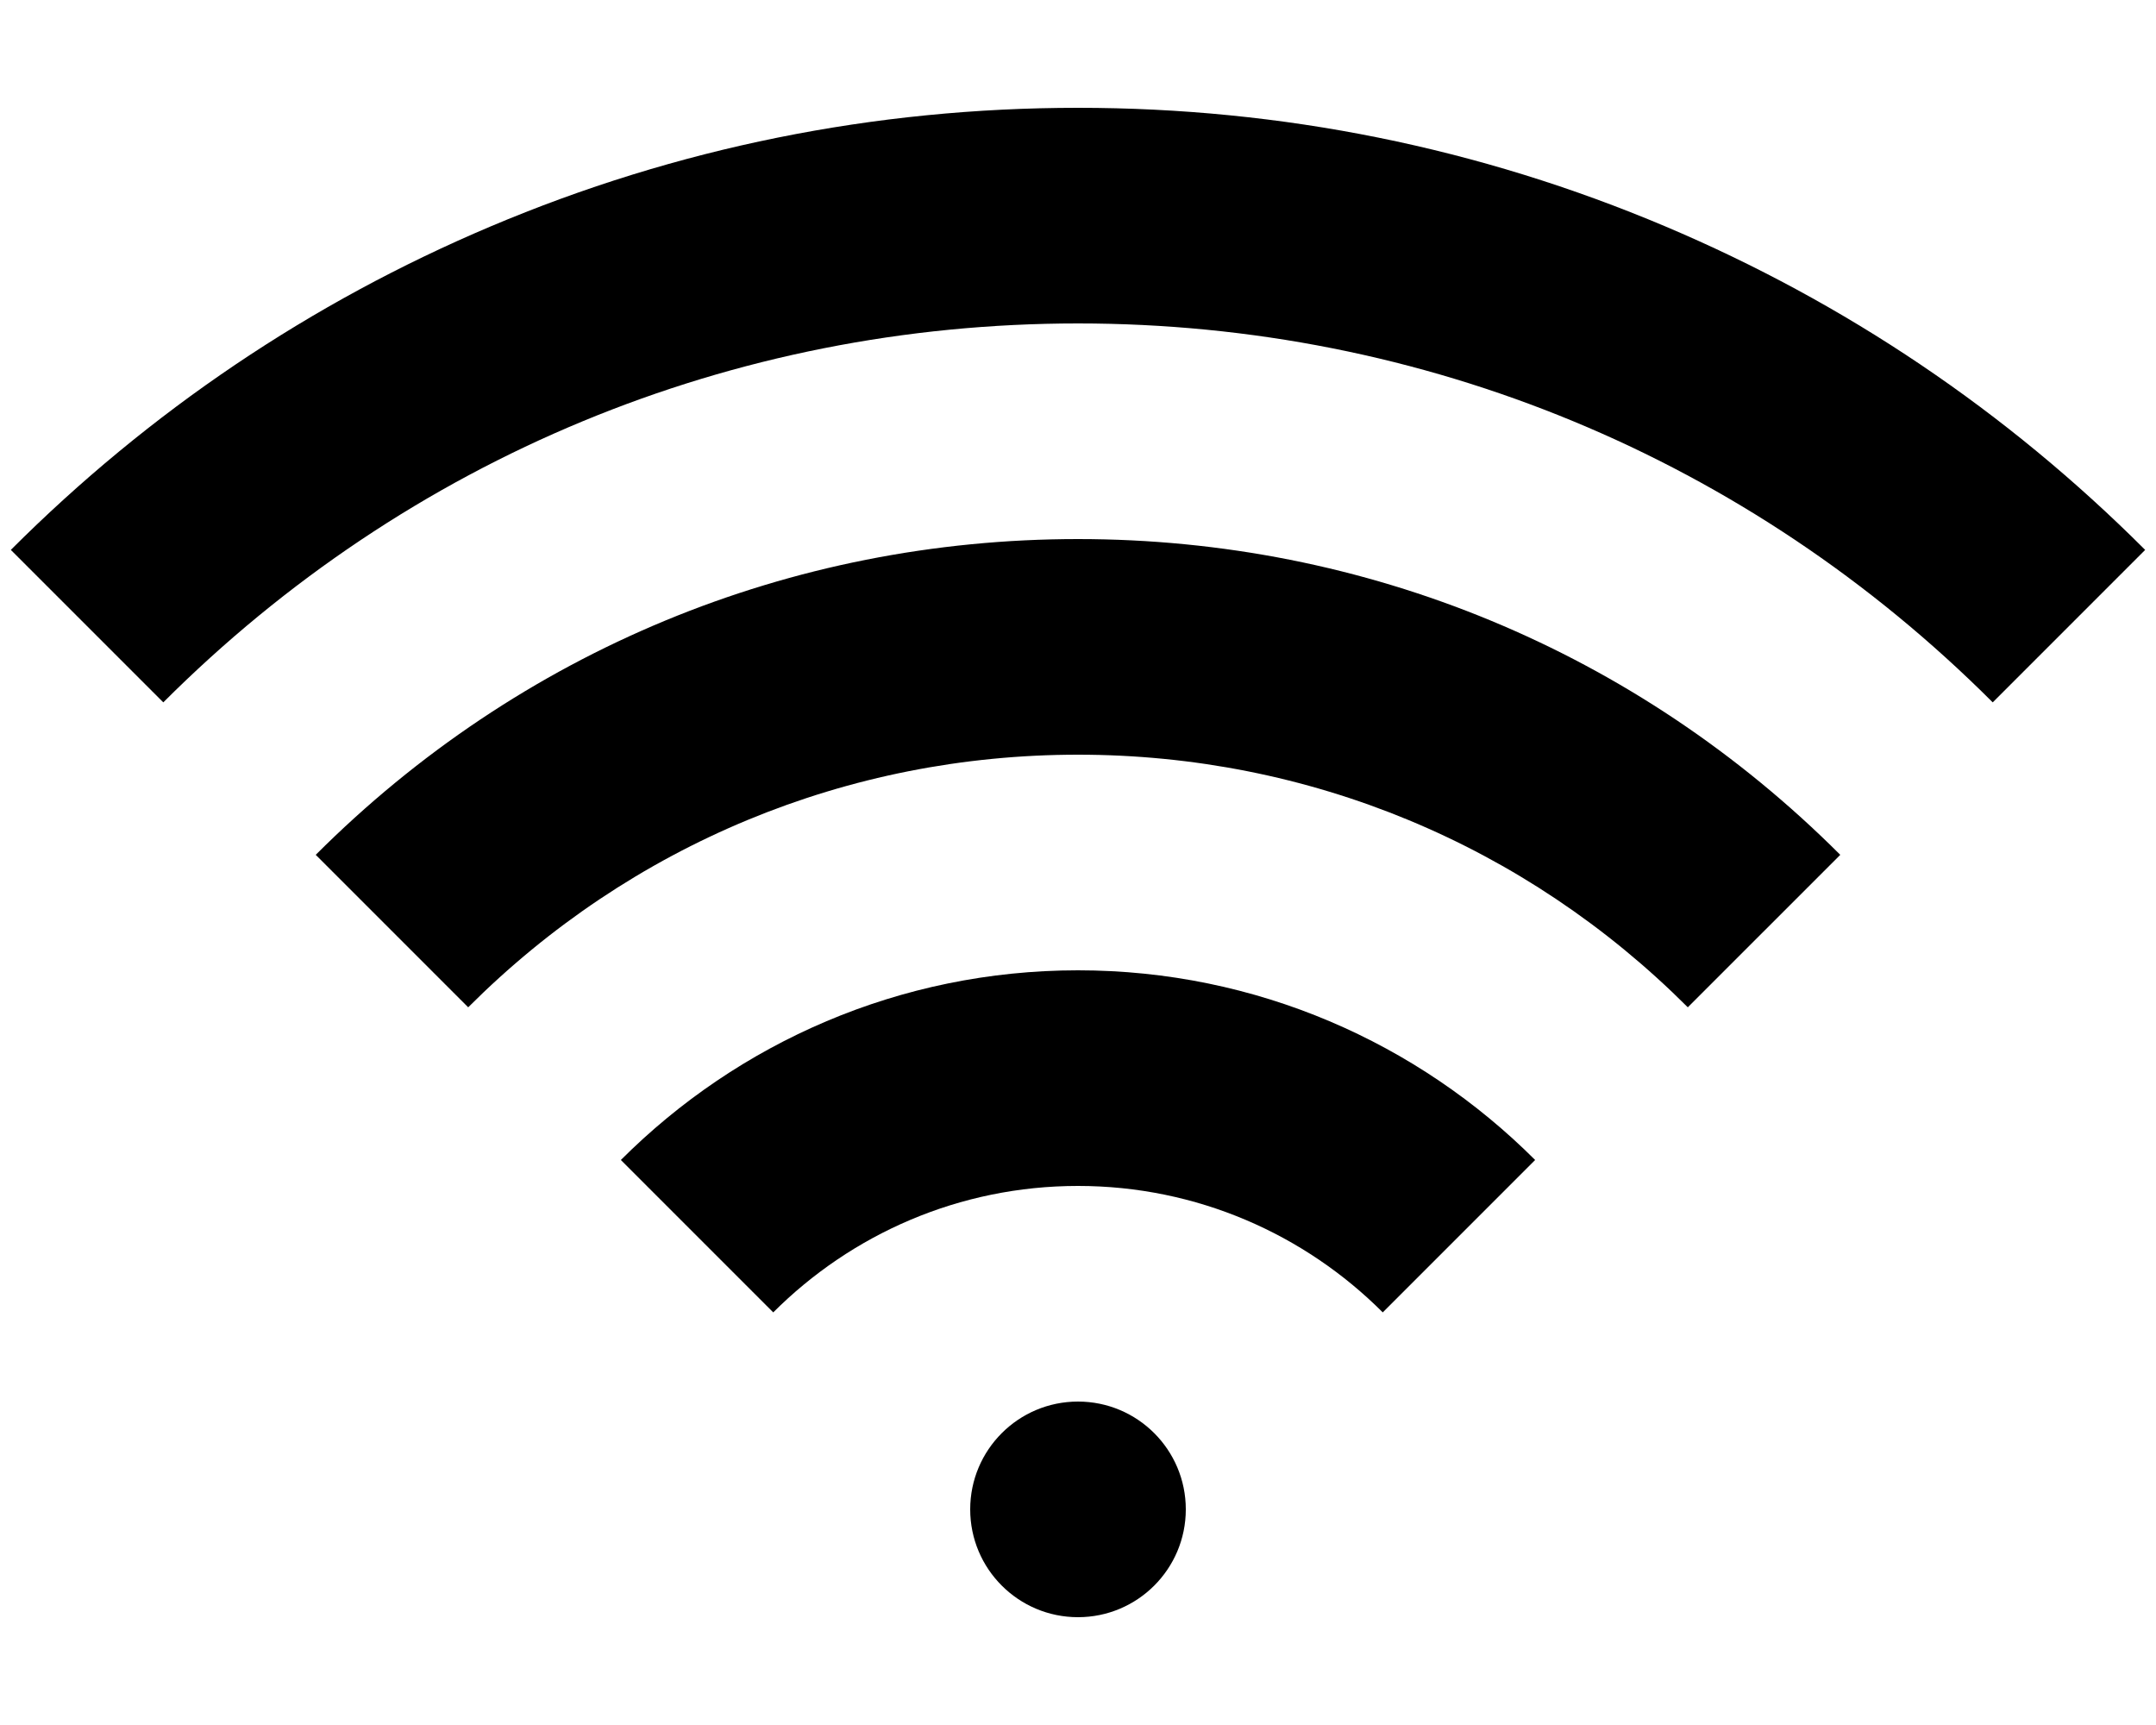<?xml version="1.0" encoding="utf-8"?>
<!-- Generator: Adobe Illustrator 16.0.4, SVG Export Plug-In . SVG Version: 6.00 Build 0)  -->
<!DOCTYPE svg PUBLIC "-//W3C//DTD SVG 1.1//EN" "http://www.w3.org/Graphics/SVG/1.1/DTD/svg11.dtd">
<svg version="1.1" id="Capa_1" xmlns="http://www.w3.org/2000/svg" xmlns:xlink="http://www.w3.org/1999/xlink" x="0px" y="0px"
	 width="640px" height="512px" viewBox="0 0 640 512" enable-background="new 0 0 640 512" xml:space="preserve">
<path d="M320,288c52.935,0,100.935,21.533,135.701,56.299l-45.234,45.234C387.29,366.355,355.289,352,320,352
	s-67.289,14.355-90.467,37.533l-45.234-45.234C219.065,309.533,267.065,288,320,288z M93.726,253.726
	C154.166,193.286,234.525,160,320,160c85.475,0,165.834,33.286,226.275,93.726L501.02,298.98l0,0
	C452.667,250.628,388.38,224,320,224c-68.381,0-132.667,26.628-181.019,74.98L93.726,253.726z M494.392,67.219
	c53.352,22.566,101.259,54.864,142.392,95.998l0,0l-45.254,45.254C519.001,135.943,422.569,96,320,96
	c-102.57,0-199,39.943-271.529,112.471L3.216,163.216c41.134-41.133,89.041-73.431,142.392-95.997C200.86,43.85,259.534,32,320,32
	S439.139,43.85,494.392,67.219z M288,448c0,17.673,14.327,32,32,32c17.673,0,32-14.327,32-32s-14.327-32-32-32
	C302.327,416,288,430.327,288,448z"/>
</svg>
